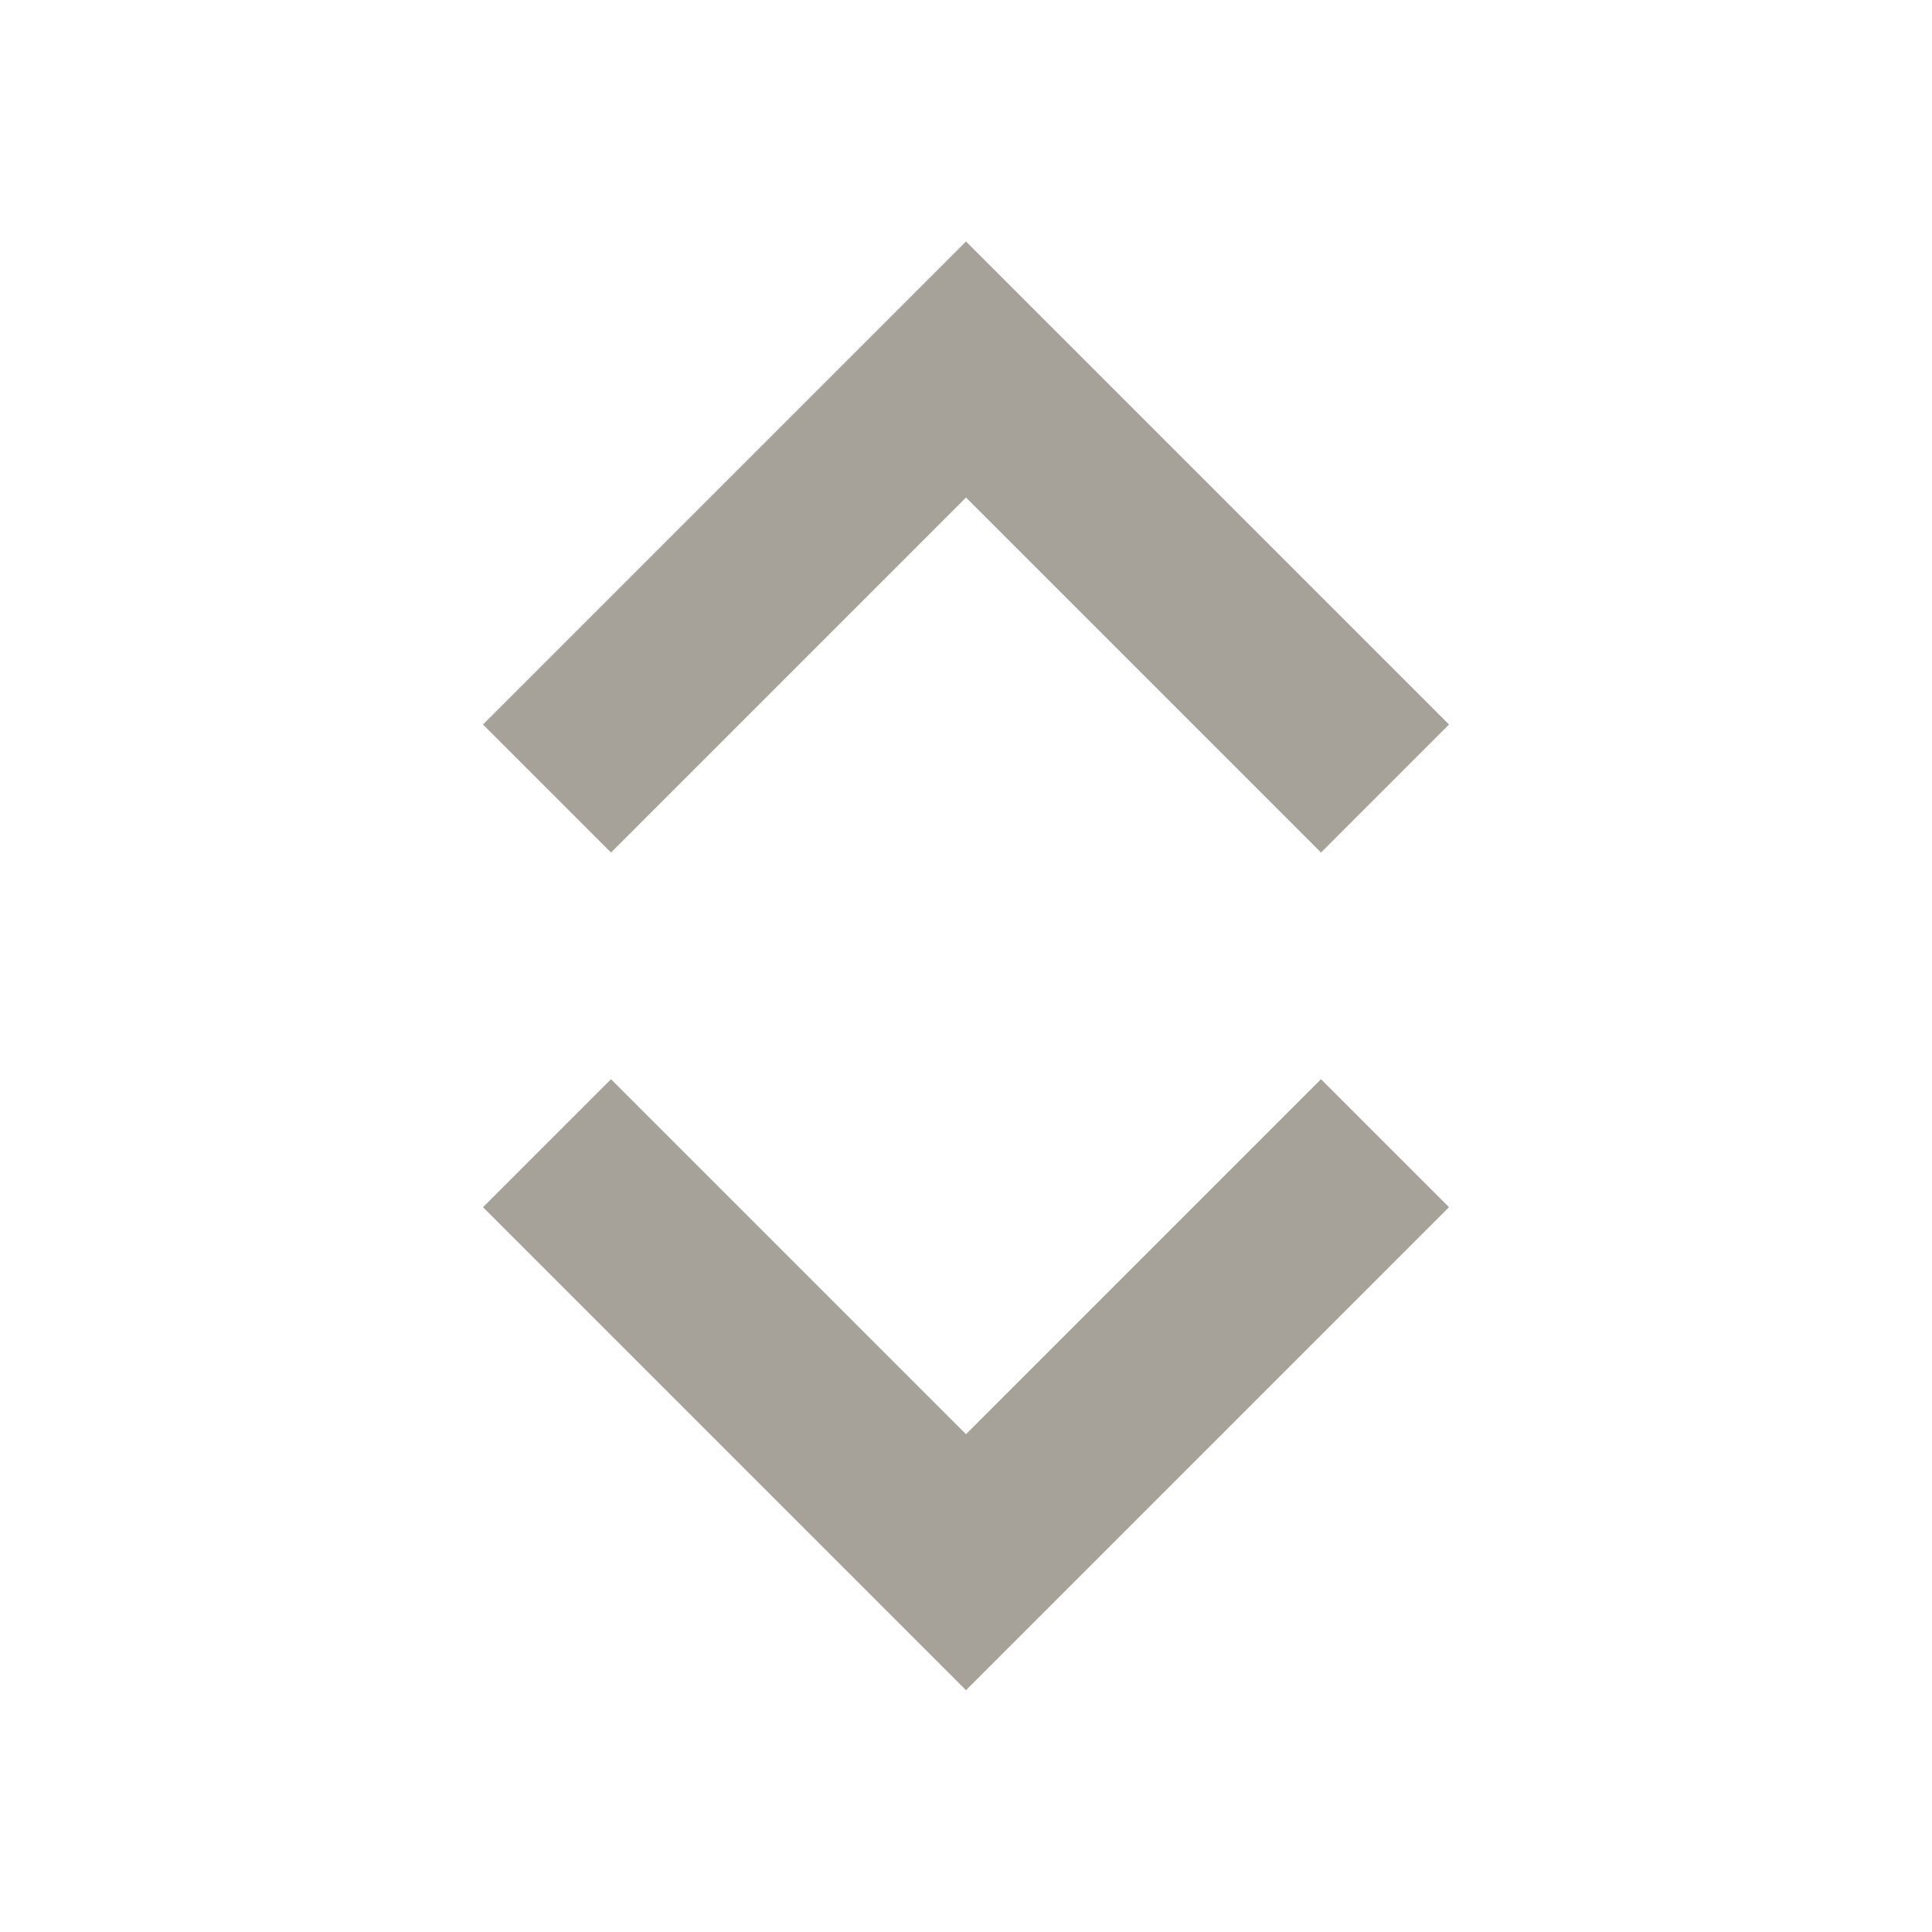<svg xmlns="http://www.w3.org/2000/svg"  viewBox="0 0 64 64"><defs fill="#A6A299" /><path  d="m20.24,28.24l-4.24-4.24,16-16,16,16-4.24,4.24-11.76-11.76-11.76,11.76Zm11.76,19.27l-11.76-11.76-4.24,4.24,16,16,16-16-4.24-4.24-11.76,11.76Z" fill="#A6A299" /></svg>